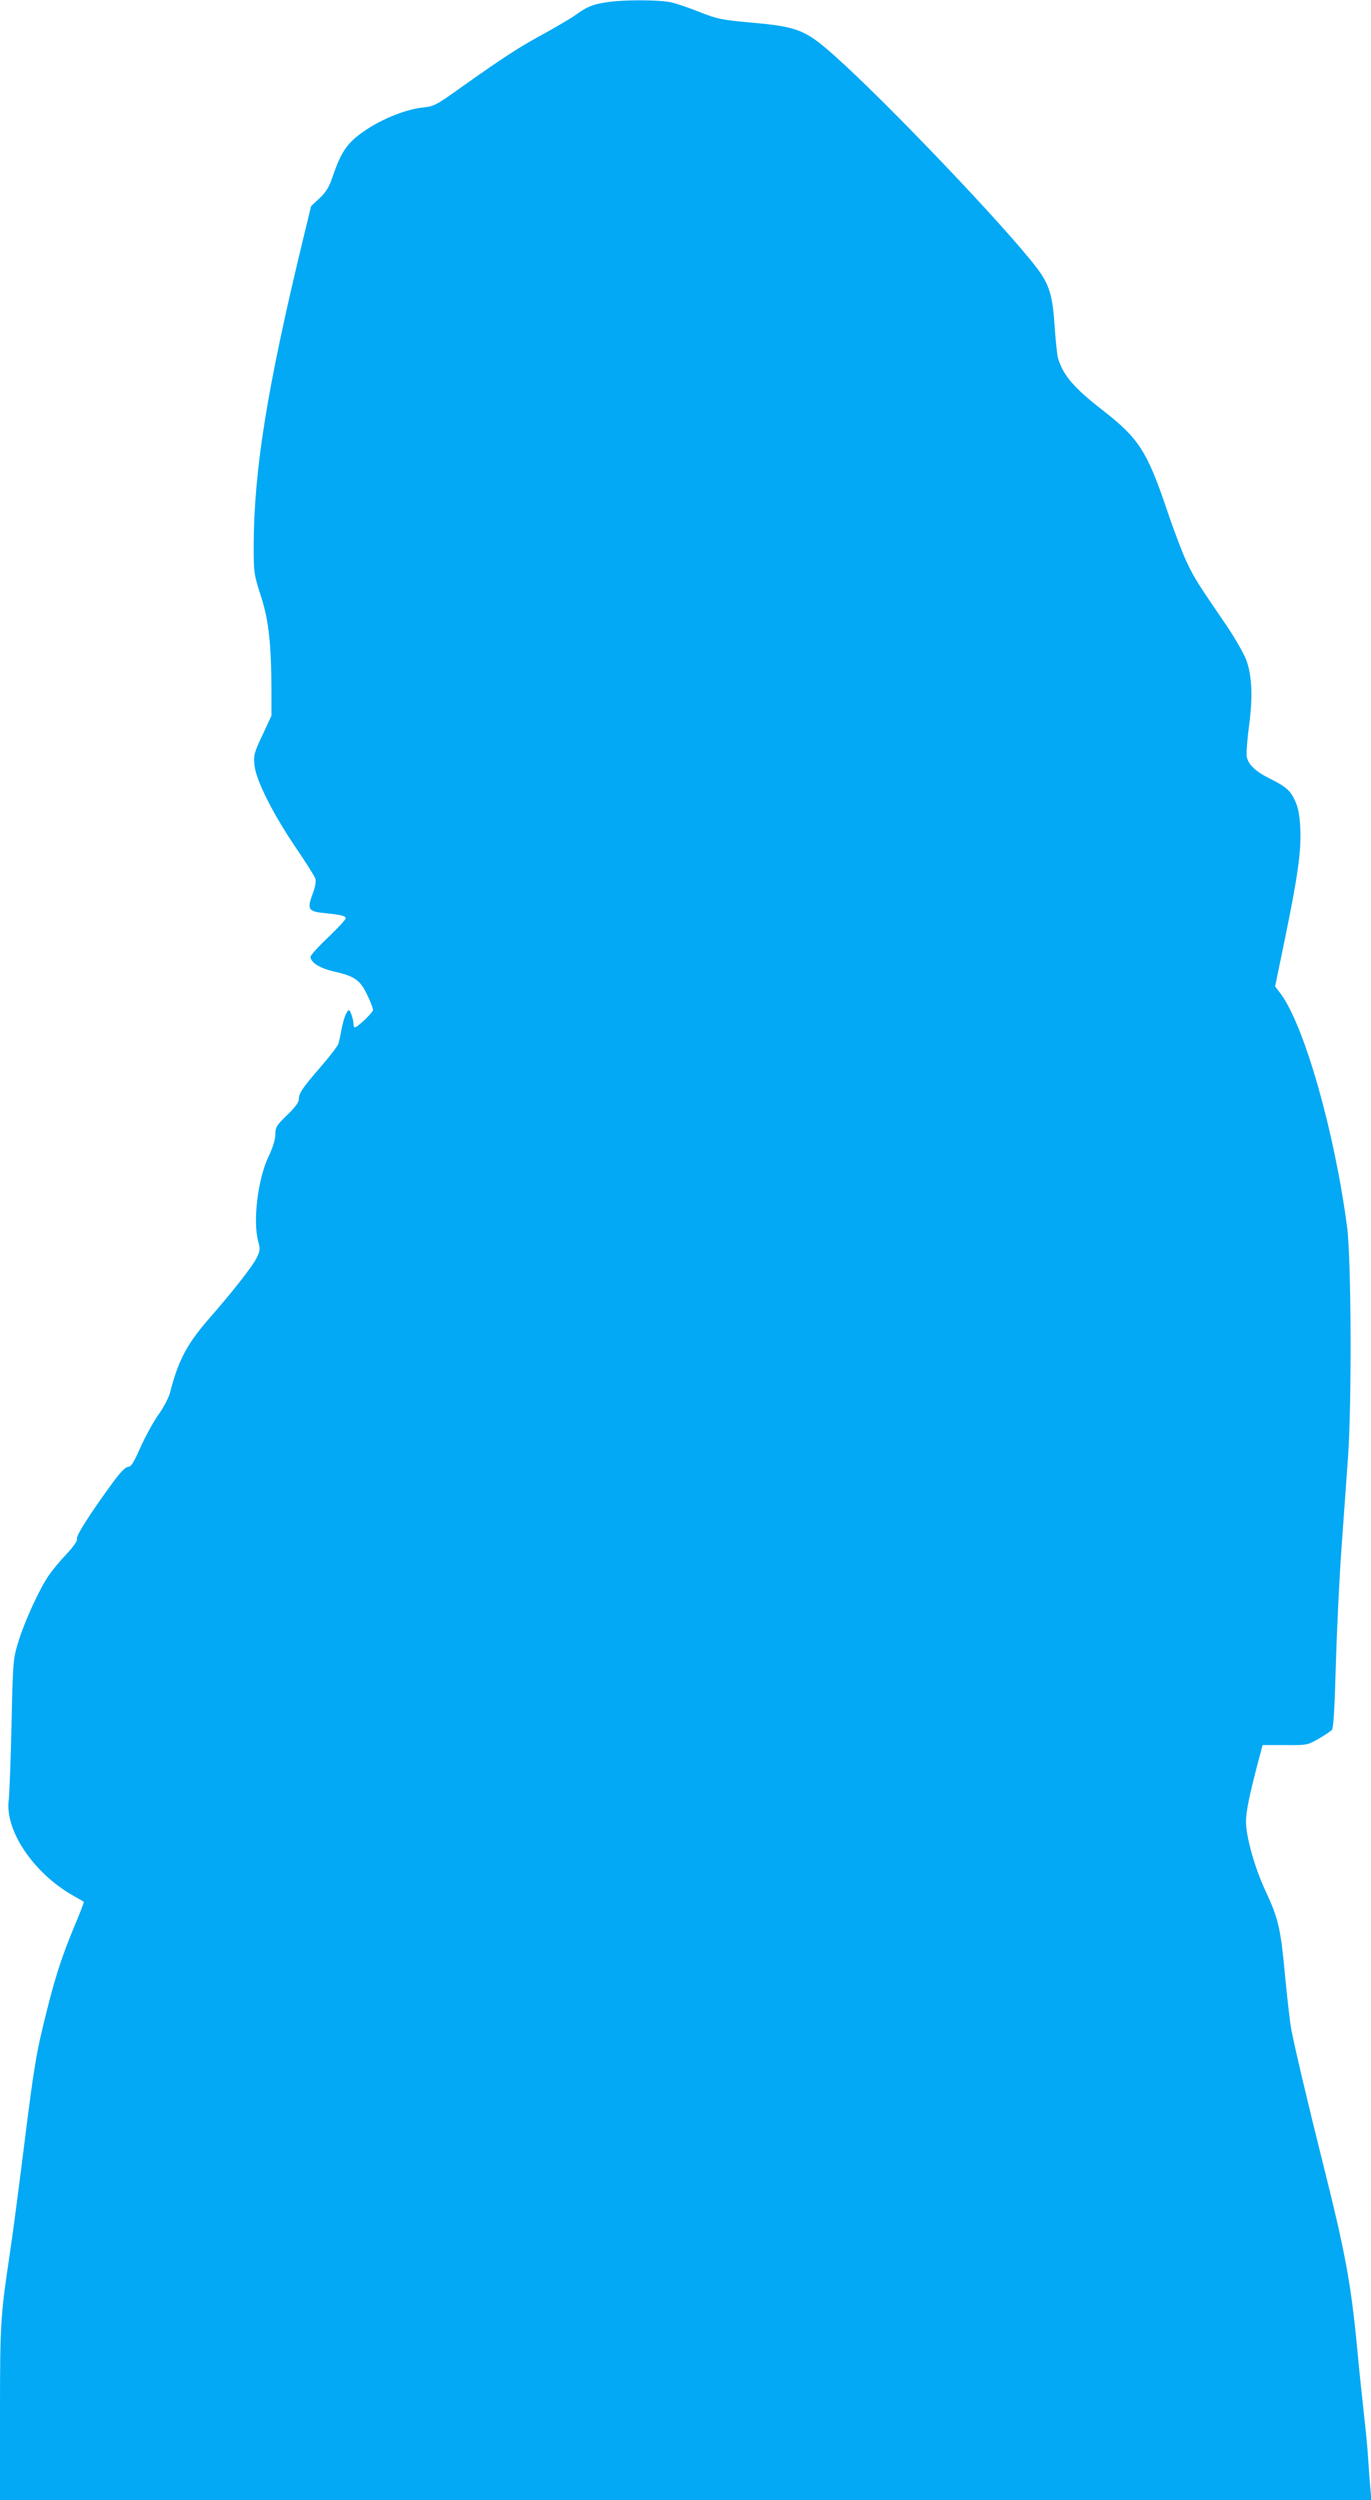 <?xml version="1.0" standalone="no"?>
<!DOCTYPE svg PUBLIC "-//W3C//DTD SVG 20010904//EN"
 "http://www.w3.org/TR/2001/REC-SVG-20010904/DTD/svg10.dtd">
<svg version="1.0" xmlns="http://www.w3.org/2000/svg"
 width="702pt" height="1280pt" viewBox="0 0 702 1280"
 preserveAspectRatio="xMidYMid meet">
<g transform="translate(0,1280) scale(0.1,-0.1)"
fill="#03a9f4" stroke="none">
<path d="M3110 12789 c-72 -10 -104 -23 -159 -63 -25 -18 -98 -61 -161 -96
-130 -70 -211 -123 -420 -271 -140 -100 -147 -104 -211 -110 -77 -9 -193 -54
-276 -108 -102 -67 -133 -109 -180 -246 -18 -53 -34 -79 -67 -110 l-43 -40
-46 -190 c-179 -741 -247 -1163 -248 -1549 0 -137 1 -146 36 -255 41 -125 54
-245 55 -485 l0 -130 -46 -99 c-43 -91 -46 -103 -41 -155 8 -77 94 -248 212
-422 51 -75 96 -146 100 -159 4 -14 -1 -44 -16 -82 -27 -75 -20 -86 66 -94 85
-9 105 -14 105 -27 0 -6 -41 -50 -90 -97 -50 -47 -90 -92 -90 -99 0 -30 48
-59 121 -76 104 -23 134 -44 169 -119 17 -34 30 -69 30 -77 0 -14 -80 -90 -94
-90 -3 0 -6 9 -6 19 0 11 -5 32 -11 48 -10 26 -12 27 -23 10 -7 -9 -19 -45
-26 -80 -6 -34 -14 -70 -17 -80 -3 -11 -44 -65 -92 -120 -95 -110 -111 -134
-111 -167 0 -13 -23 -44 -60 -79 -54 -52 -60 -62 -60 -98 0 -26 -13 -68 -35
-114 -55 -116 -81 -330 -53 -434 11 -40 10 -49 -9 -87 -22 -43 -120 -169 -247
-314 -110 -127 -154 -211 -196 -376 -7 -25 -33 -75 -59 -111 -25 -35 -66 -110
-91 -165 -35 -80 -49 -102 -65 -102 -13 -1 -39 -27 -76 -78 -116 -158 -190
-275 -185 -289 4 -10 -16 -39 -53 -79 -33 -34 -74 -84 -91 -109 -48 -69 -125
-238 -156 -340 -27 -88 -28 -99 -35 -425 -4 -184 -11 -357 -14 -383 -22 -156
126 -377 330 -492 28 -16 52 -30 54 -31 2 -2 -17 -52 -42 -111 -66 -158 -100
-259 -145 -438 -56 -222 -66 -280 -118 -695 -25 -201 -58 -453 -74 -560 -47
-313 -50 -352 -50 -817 l0 -443 3511 0 3511 0 -6 68 c-3 37 -8 105 -11 152 -3
47 -12 141 -20 210 -8 69 -24 222 -35 340 -33 345 -61 496 -180 970 -74 295
-145 597 -159 675 -6 33 -20 155 -31 270 -23 247 -34 291 -100 434 -56 120
-100 278 -100 355 0 51 17 134 61 302 l24 90 115 0 c112 -1 116 0 171 32 31
17 62 39 69 46 8 10 14 114 20 333 5 175 18 444 29 598 11 154 26 361 33 460
20 277 17 1015 -4 1180 -65 496 -221 1040 -343 1201 l-26 34 50 242 c68 331
84 452 79 568 -4 71 -11 107 -28 143 -24 51 -46 70 -130 112 -71 35 -108 71
-116 110 -3 17 2 87 11 155 21 153 16 263 -15 345 -13 32 -57 109 -98 170
-147 215 -164 241 -202 320 -22 44 -69 168 -105 275 -101 299 -145 367 -328
509 -147 114 -202 178 -229 265 -5 17 -13 92 -18 167 -10 156 -27 212 -91 297
-155 205 -767 847 -1034 1085 -153 136 -189 150 -435 172 -145 13 -168 18
-257 53 -54 22 -122 45 -151 51 -60 12 -238 13 -322 0z"/>
</g>
</svg>
